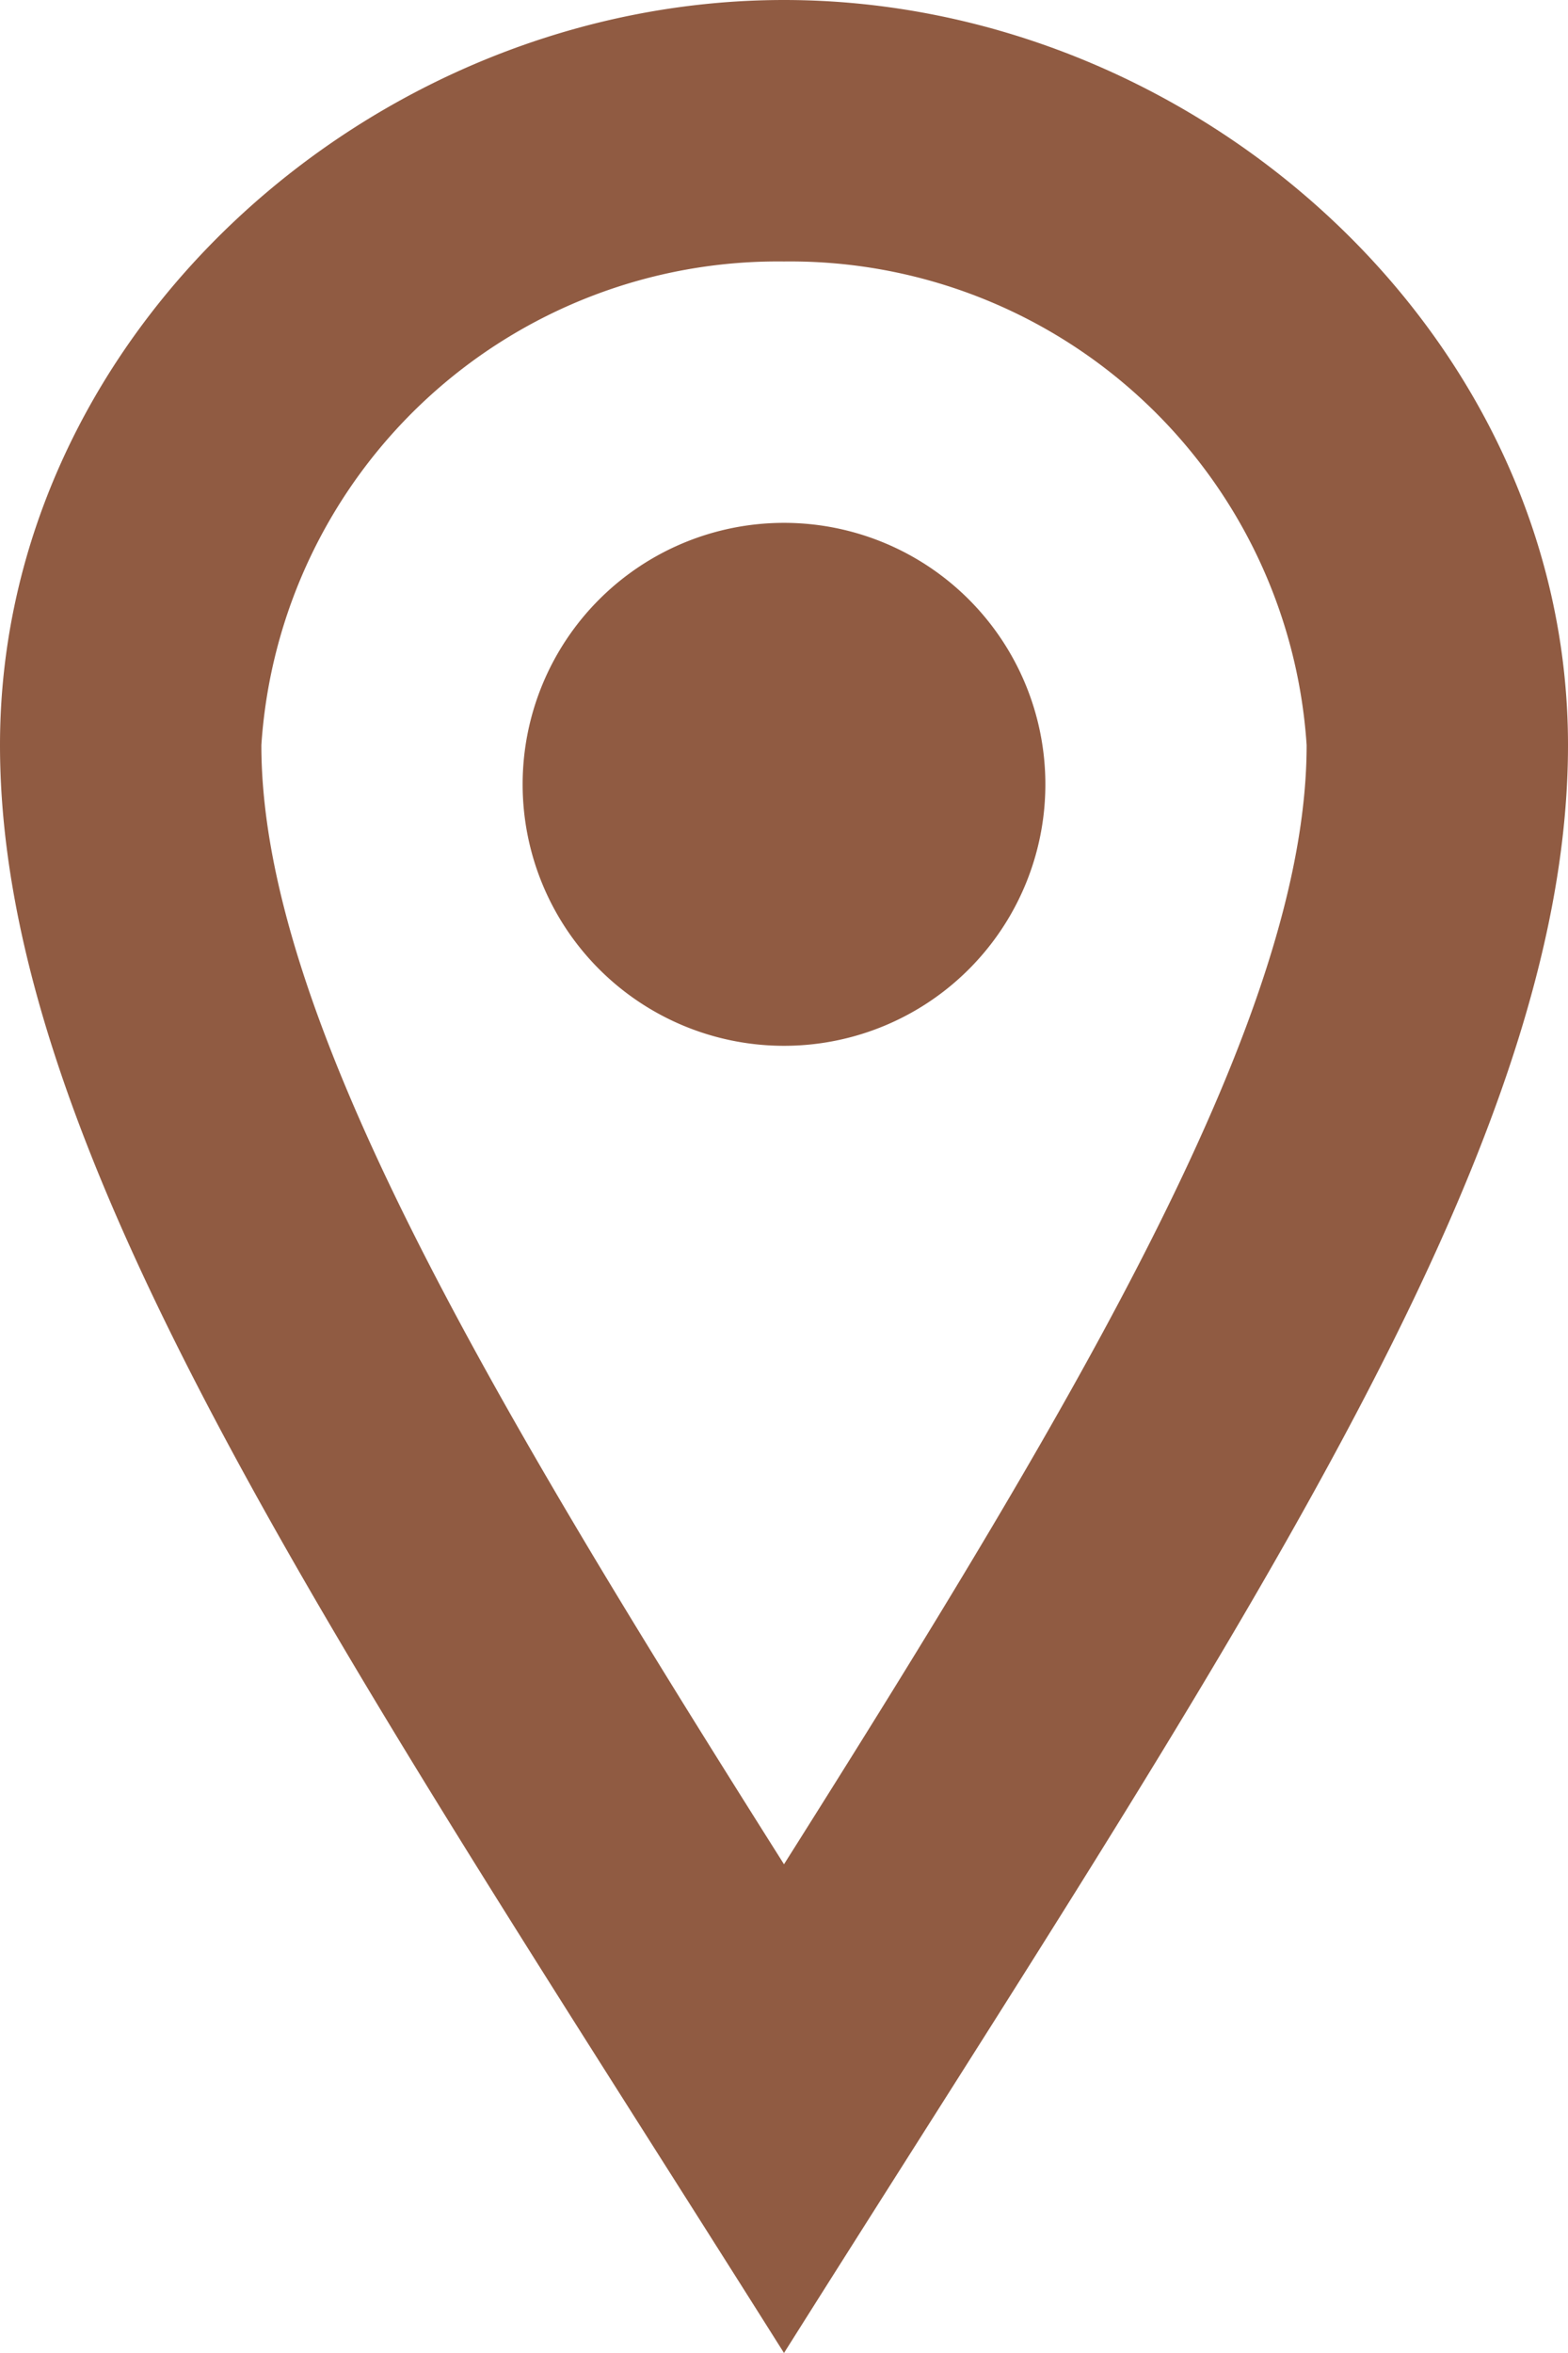 <?xml version="1.0" encoding="UTF-8" standalone="no"?><svg xmlns="http://www.w3.org/2000/svg" width="16" height="24" viewBox="0 0 16 24">
  <g id="Groupe_7357" data-name="Groupe 7357" transform="translate(-6)">
    <g id="Groupe_7358" data-name="Groupe 7358" transform="translate(6)">
      <path id="Tracé_12914" data-name="Tracé 12914" d="M14,2.667A5.281,5.281,0,0,1,19.333,7.6c0,2.733-2.285,6.588-5.333,11.415C10.952,14.191,8.667,10.336,8.667,7.6A5.281,5.281,0,0,1,14,2.667M14,0C9.8,0,6,3.4,6,7.6S9.469,16.812,14,24c4.531-7.188,8-12.2,8-16.4S18.2,0,14,0m0,10.667A2.667,2.667,0,1,1,16.667,8,2.666,2.666,0,0,1,14,10.667" transform="translate(-6)" fill="#905b42"/>
    </g>
  </g>
</svg>
